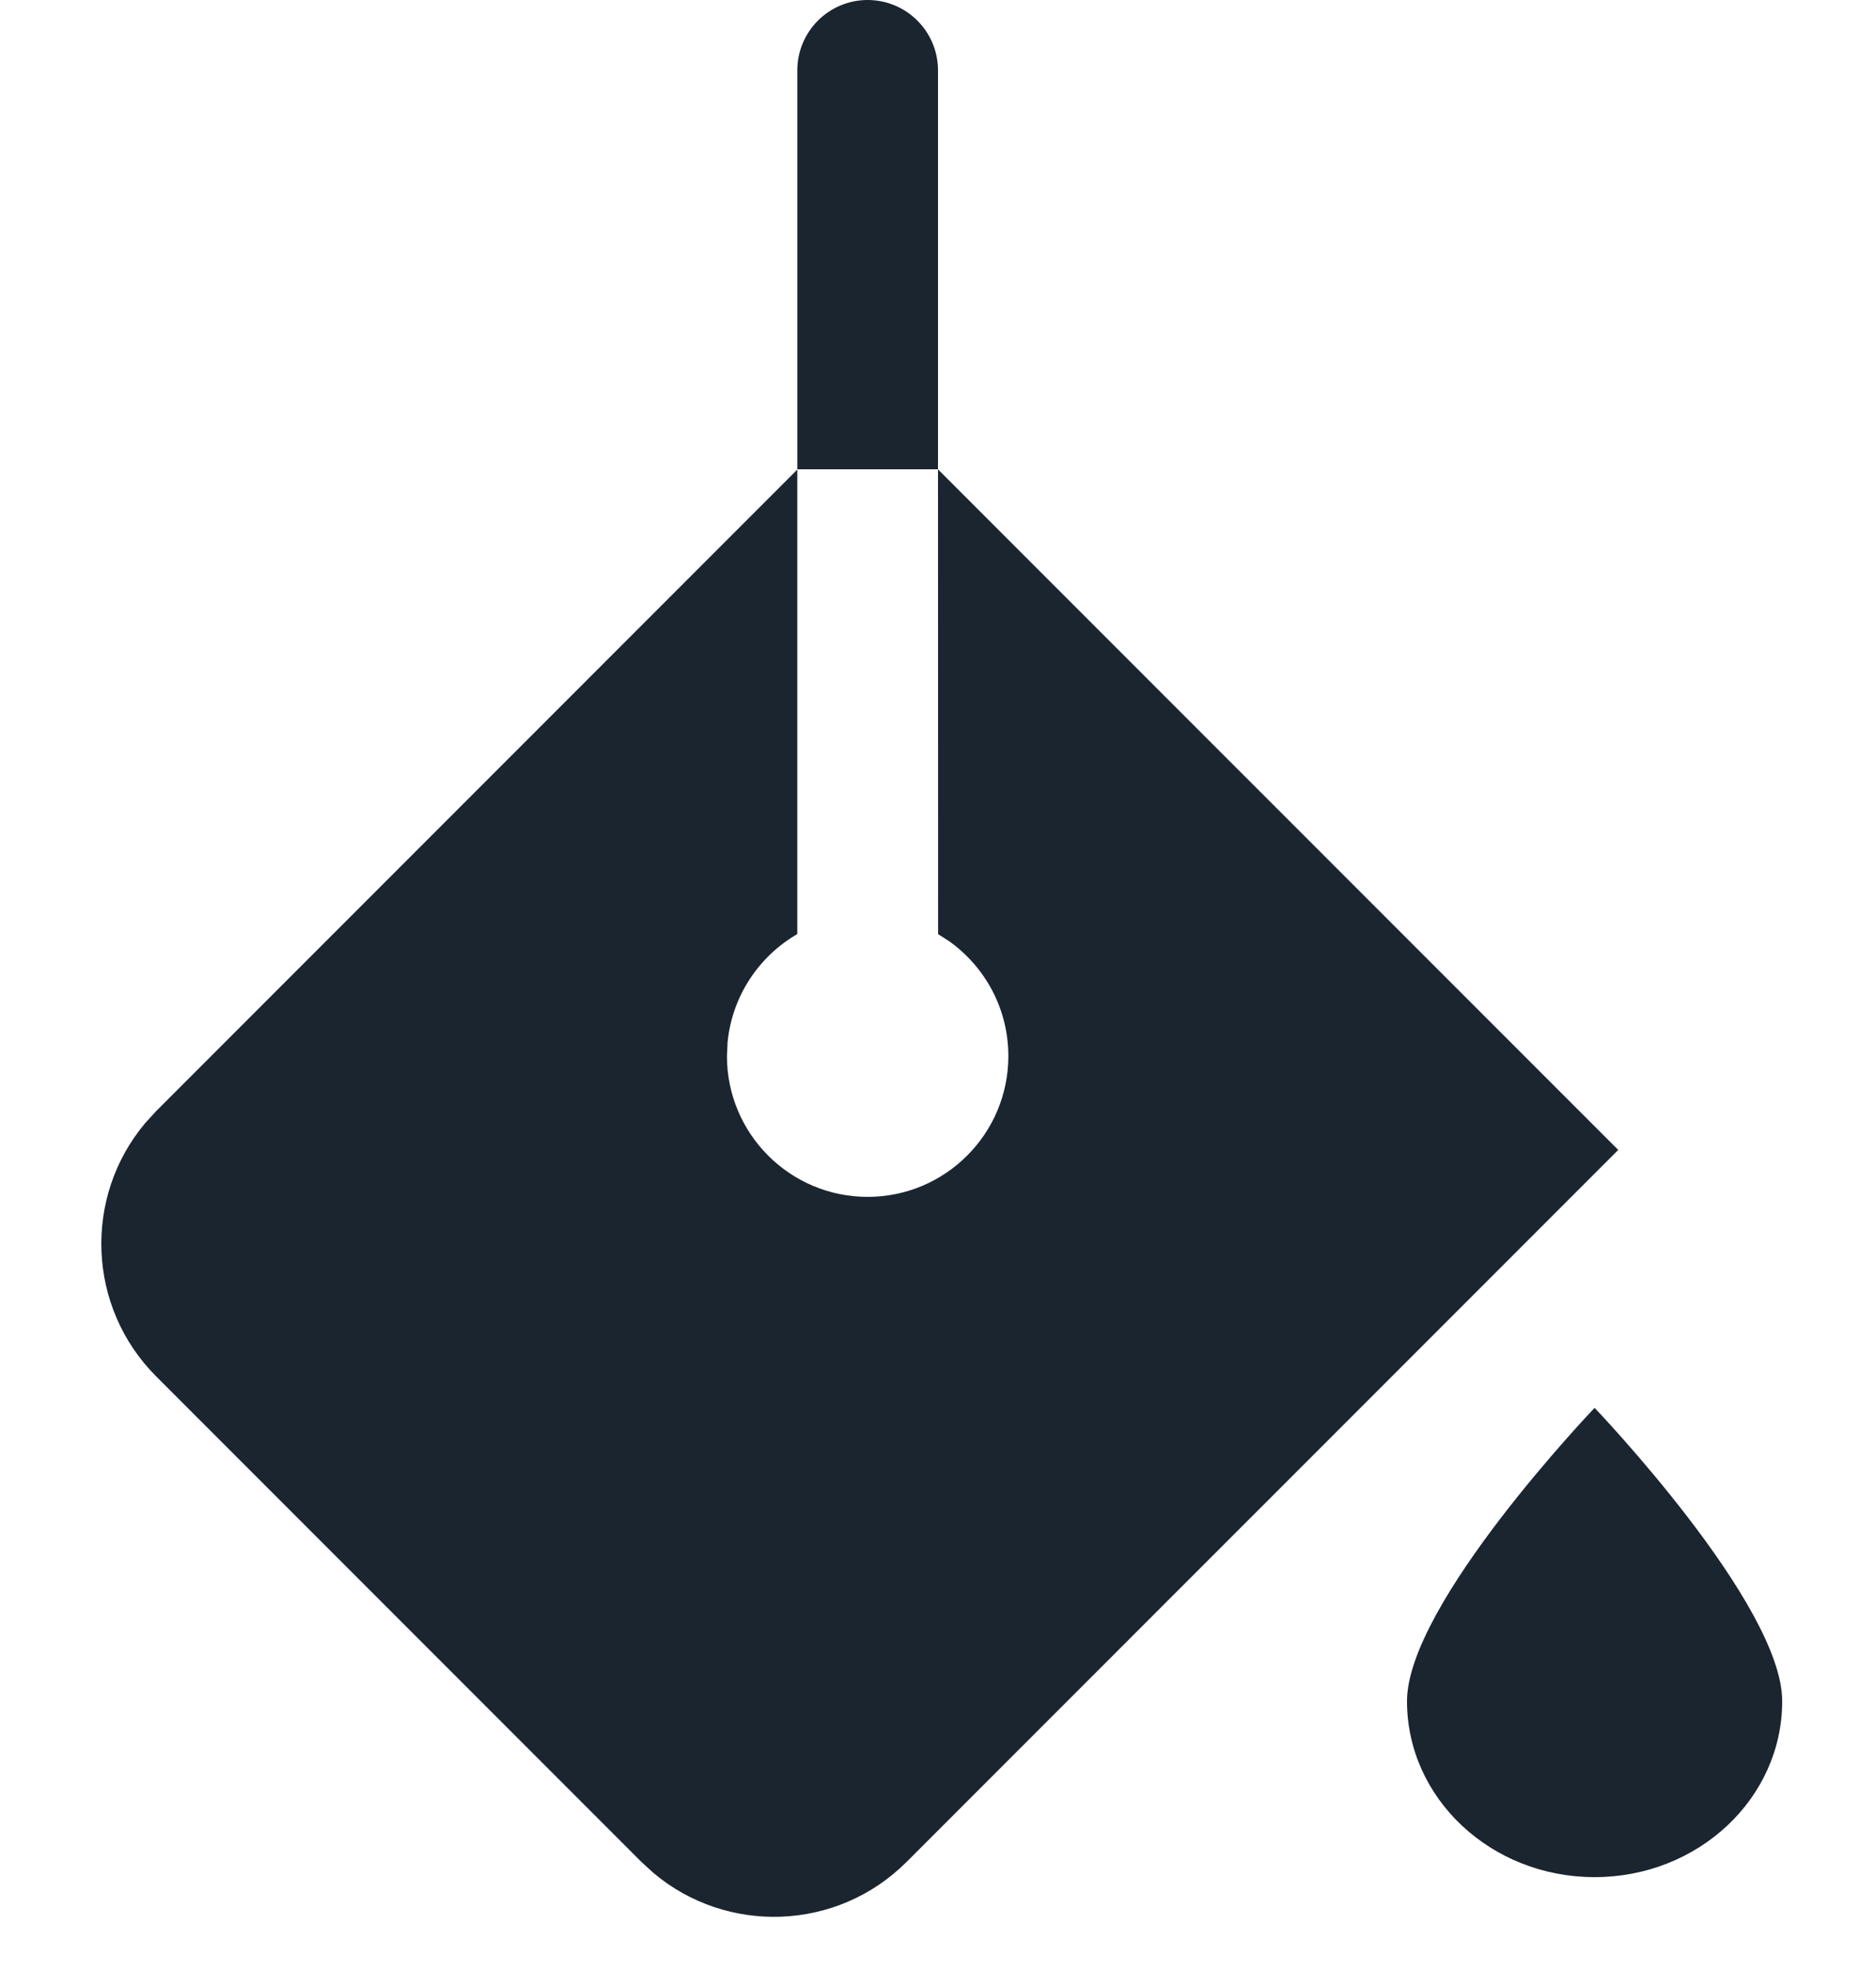 <?xml version="1.0" encoding="UTF-8"?>
<svg width="20px" height="21px" viewBox="0 0 20 21" version="1.1" xmlns="http://www.w3.org/2000/svg" xmlns:xlink="http://www.w3.org/1999/xlink">
    <!-- Generator: Sketch 59.1 (86144) - https://sketch.com -->
    <title>bucket</title>
    <desc>Created with Sketch.</desc>
    <g id="bucket" stroke="none" stroke-width="1" fill="none" fill-rule="evenodd">
        <g id="Icons/Bucket" fill="#1B2530">
            <g id="Bucket" transform="translate(1, 0)">
                <path d="M9,5.001 L16.252,12.252 L8.666,19.837 C7.926,20.577 6.75,20.616 5.965,19.954 L5.837,19.837 L0.666,14.666 C-0.074,13.926 -0.113,12.75 0.549,11.965 L0.666,11.837 L7.5,5.003 L7.5,9.952 C7.092,10.188 6.806,10.61 6.757,11.102 L6.75,11.252 C6.75,12.08 7.422,12.752 8.25,12.752 C9.078,12.752 9.75,12.08 9.75,11.252 C9.75,10.747 9.501,10.301 9.12,10.029 L9.001,9.953 L9,5.001 Z M16,15 C16,15 18,17.089 18,18.125 C18,19.161 17.105,20 16,20 C14.895,20 14,19.161 14,18.125 C14,17.089 16,15 16,15 Z M8.25,0 C8.664,-7.6089797e-17 9,0.336 9,0.75 L9,5 L9,5 L7.5,5 L7.5,0.75 C7.5,0.336 7.836,7.6089797e-17 8.25,0 Z" id="Icon"></path>
            </g>
        </g>
    </g>
</svg>